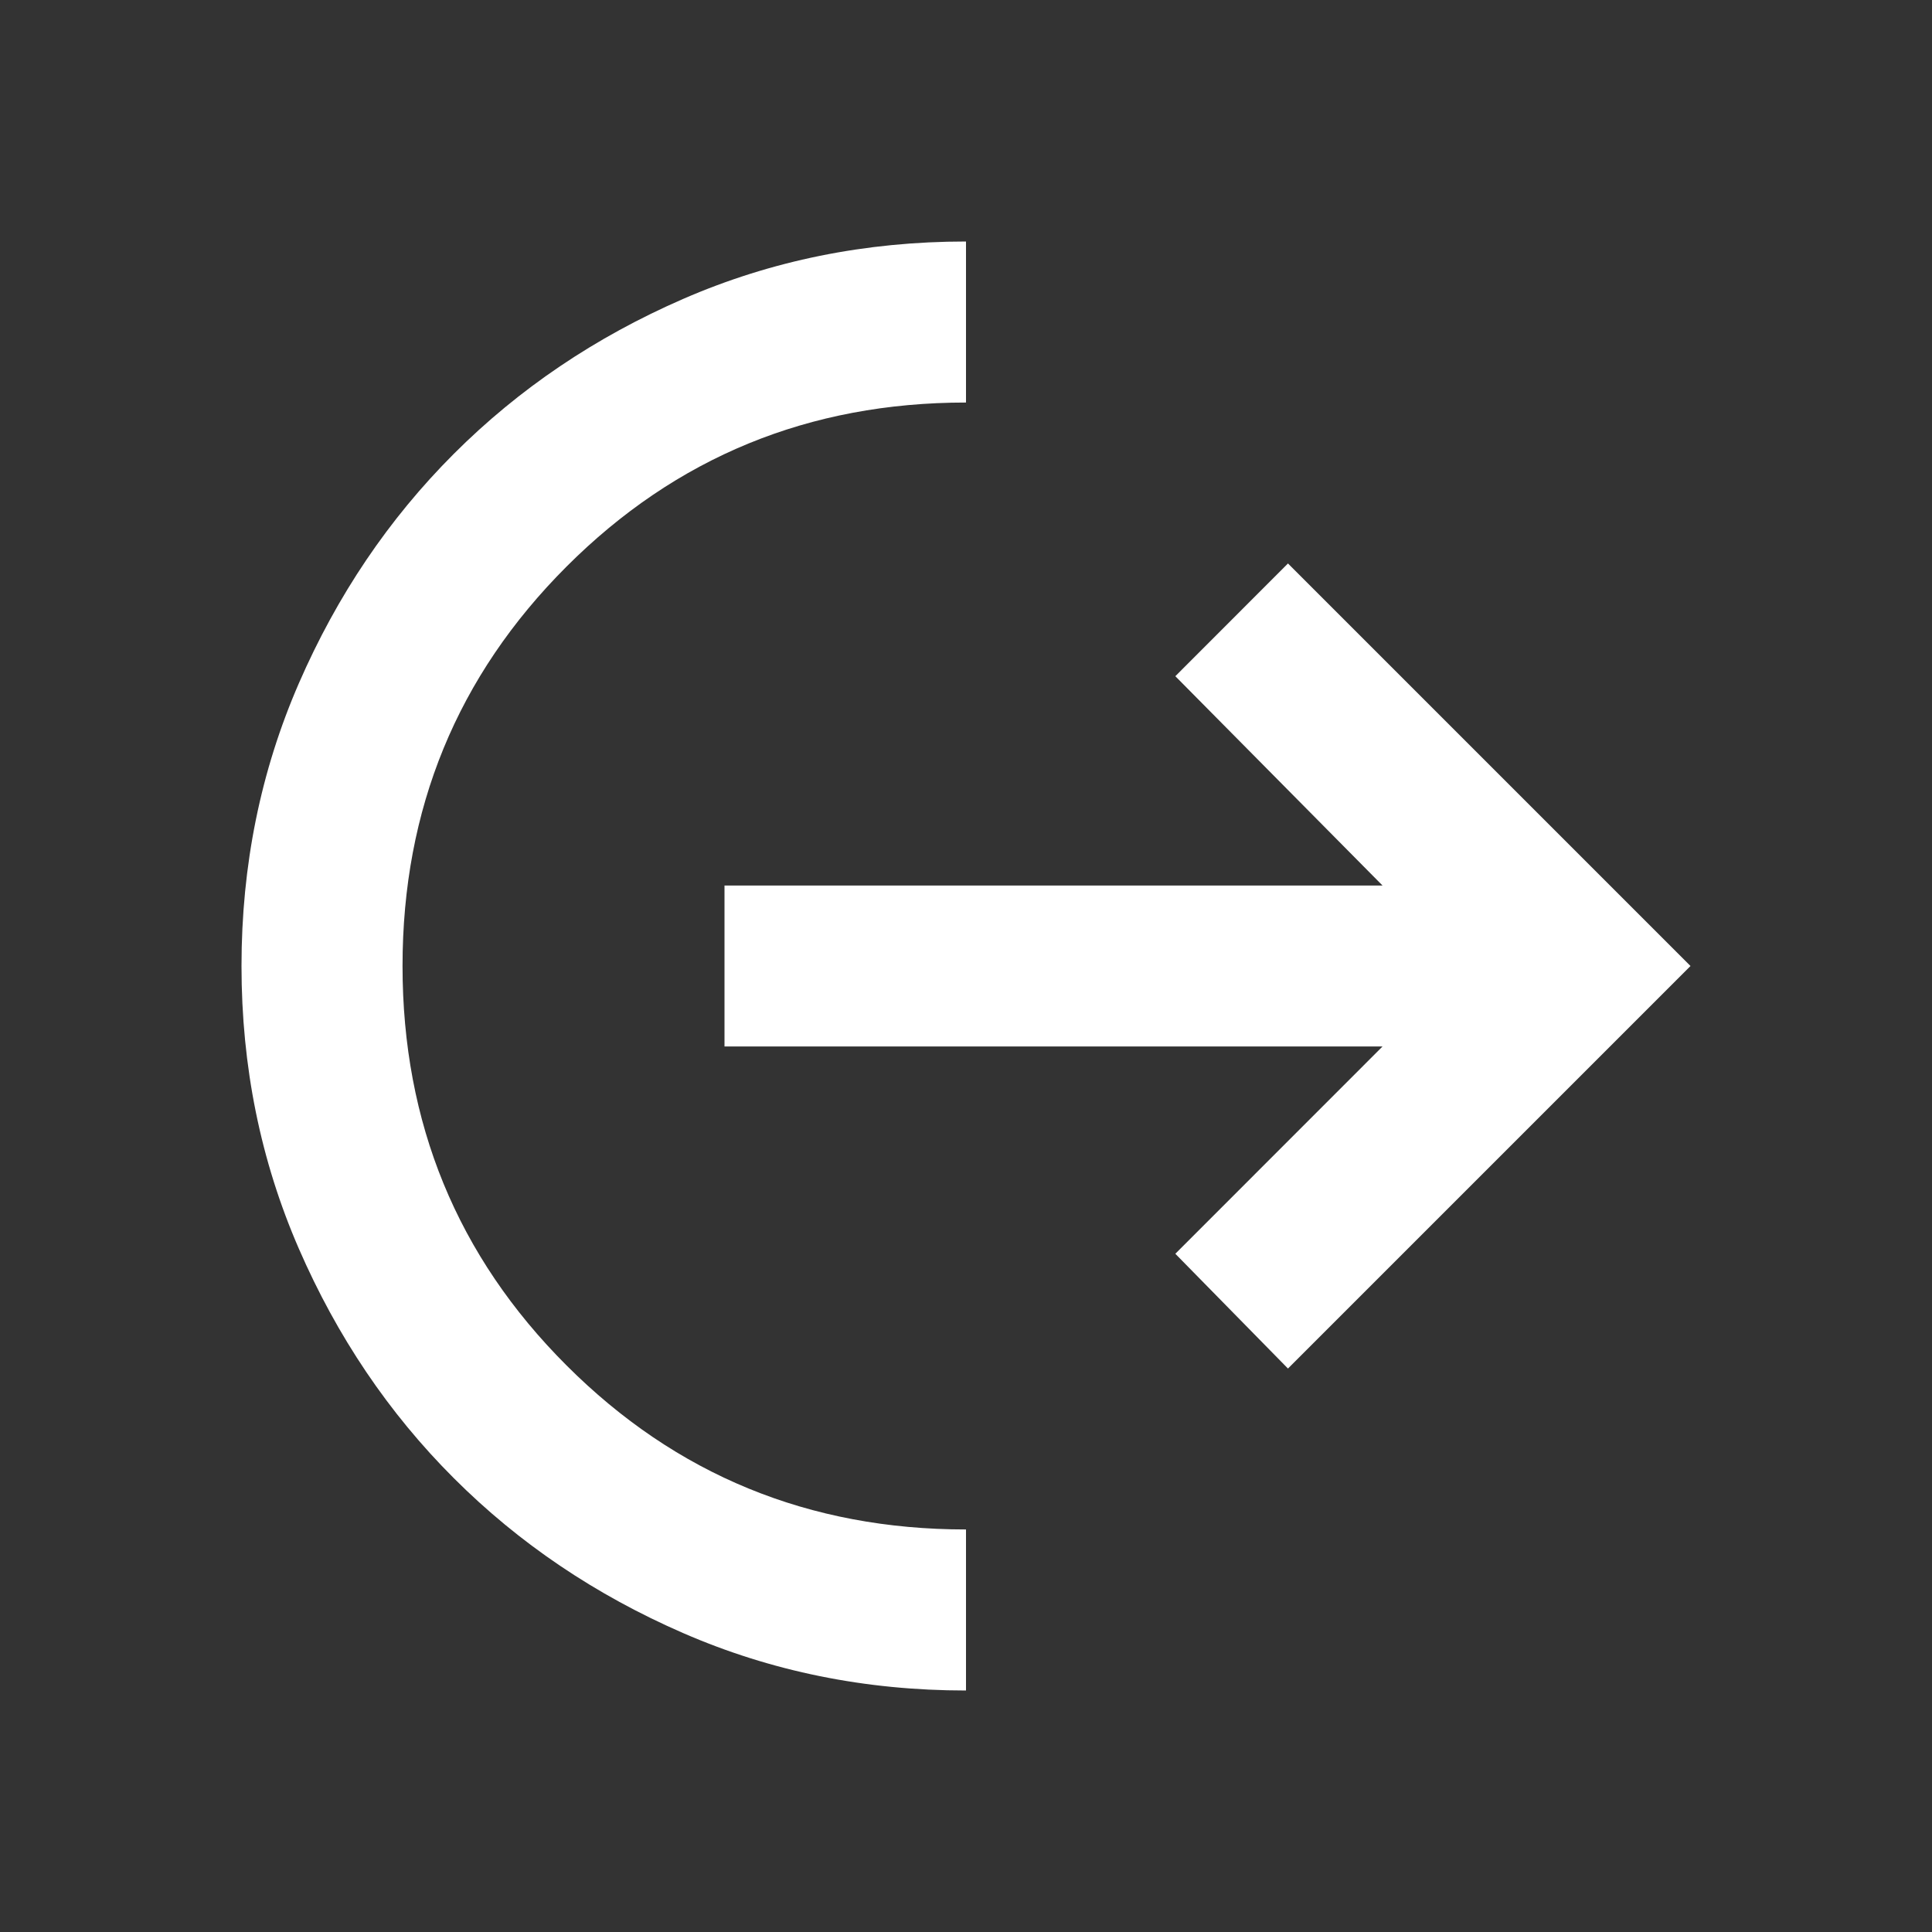<svg width="20" height="20" viewBox="0 0 20 20" fill="none" xmlns="http://www.w3.org/2000/svg">
<rect x="0" y="0" width="20" height="20" fill="#333333" stroke="none"/>
<mask id="mask0_2118_722" style="mask-type:alpha" maskUnits="userSpaceOnUse" x="0" y="0" width="20" height="20">
<rect width="20" height="20" fill="#D9D9D9"/>
</mask>
<g mask="url(#mask0_2118_722)">
<path d="M10 17.5C8.958 17.5 7.983 17.302 7.073 16.906C6.163 16.51 5.372 15.976 4.698 15.302C4.024 14.629 3.49 13.837 3.094 12.927C2.698 12.017 2.5 11.042 2.5 10C2.5 8.958 2.698 7.983 3.094 7.073C3.49 6.163 4.024 5.372 4.698 4.698C5.372 4.024 6.163 3.49 7.073 3.094C7.983 2.698 8.958 2.5 10 2.5V4.167C8.375 4.167 6.997 4.733 5.865 5.865C4.733 6.997 4.167 8.375 4.167 10C4.167 11.625 4.733 13.004 5.865 14.135C6.997 15.267 8.375 15.833 10 15.833V17.5ZM13.333 14.167L12.167 12.979L14.312 10.833H7.5V9.167H14.312L12.167 7L13.333 5.833L17.5 10L13.333 14.167Z" fill="white"/>
</g>
</svg>
